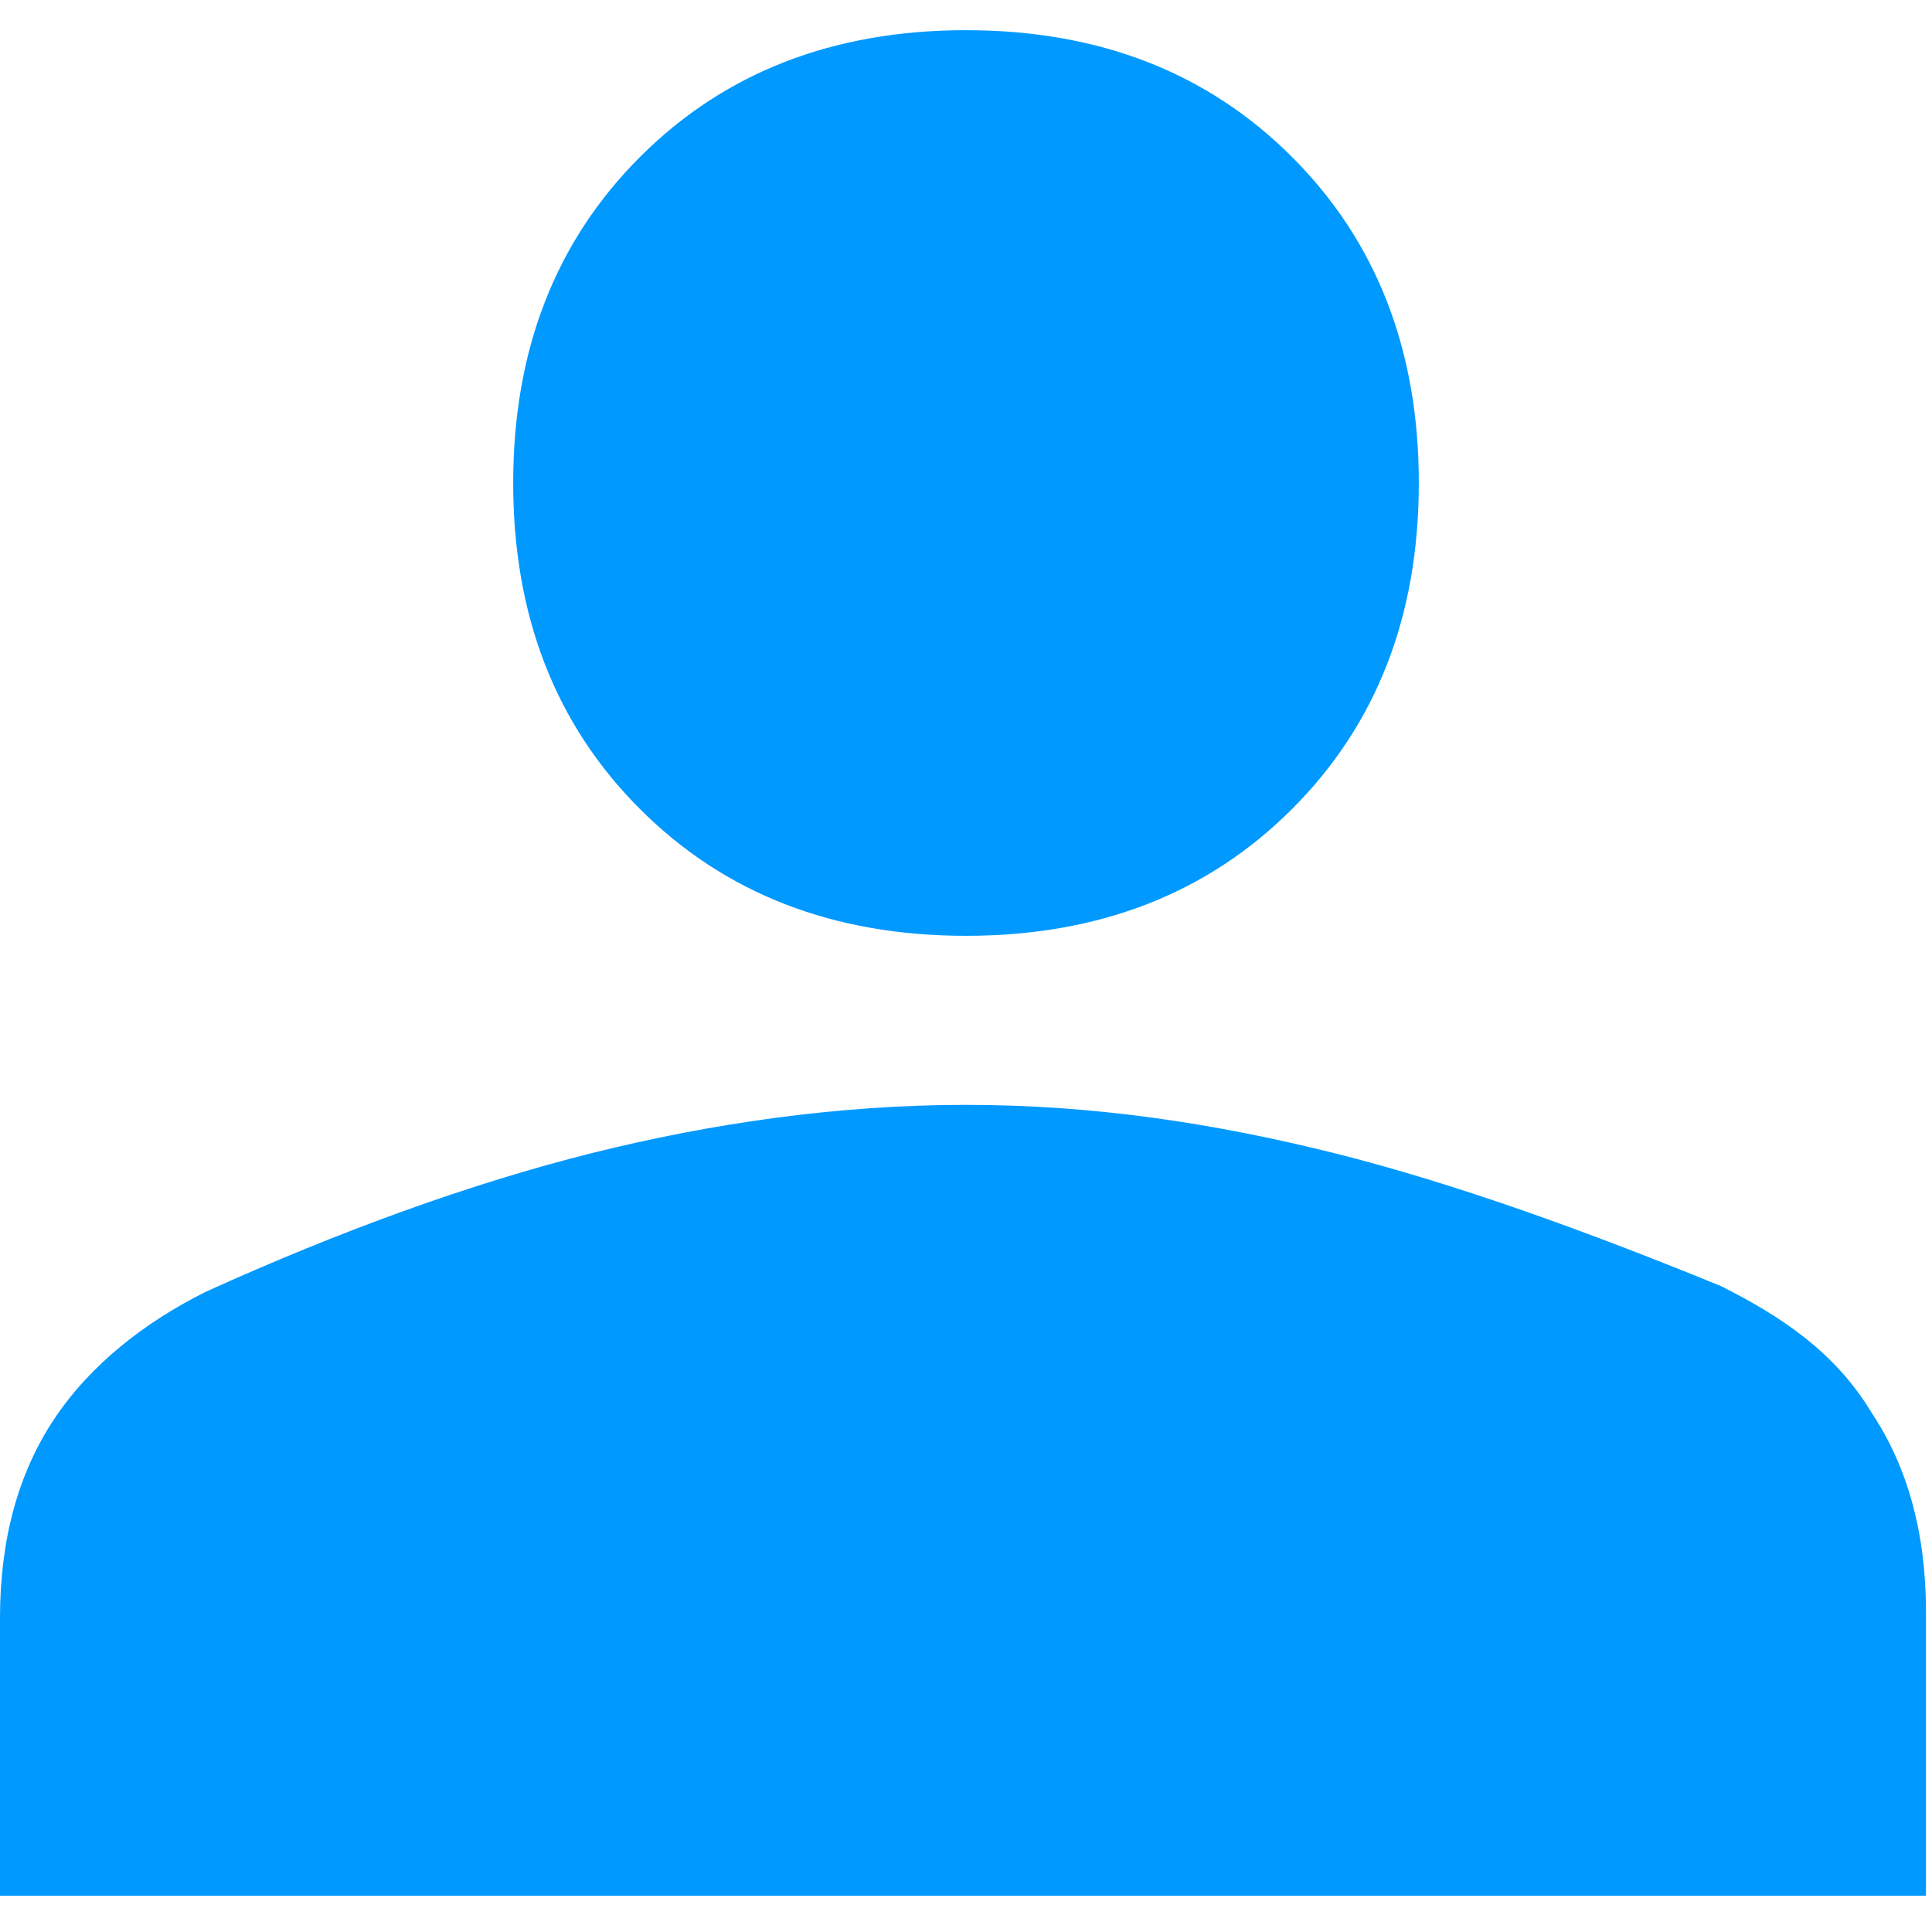 <?xml version="1.0" encoding="utf-8"?>
<!-- Generator: Adobe Illustrator 22.1.0, SVG Export Plug-In . SVG Version: 6.00 Build 0)  -->
<svg version="1.1" id="Layer_1" xmlns="http://www.w3.org/2000/svg" xmlns:xlink="http://www.w3.org/1999/xlink" x="0px" y="0px"
	 viewBox="0 0 32 32" style="enable-background:new 0 0 32 32;" xml:space="preserve">
<style type="text/css">
	.st0{fill:#0099FF;}
</style>
<path class="st0" d="M16,15.5c-2.2,0-4-0.7-5.4-2.1S8.5,10.2,8.5,8s0.7-4,2.1-5.4s3.2-2.1,5.4-2.1s4,0.7,5.4,2.1
	C22.8,4,23.5,5.8,23.5,8s-0.7,4-2.1,5.4C20,14.8,18.2,15.5,16,15.5z M0,31.5v-4.7c0-1.3,0.3-2.4,0.9-3.3c0.6-0.9,1.5-1.6,2.5-2.1
	c2.2-1,4.4-1.8,6.4-2.3s4.1-0.8,6.2-0.8s4.1,0.3,6.1,0.8c2,0.5,4.2,1.3,6.4,2.2c1,0.5,1.9,1.1,2.5,2.1c0.6,0.9,0.9,2,0.9,3.3v4.7H0z
	"/>
</svg>
